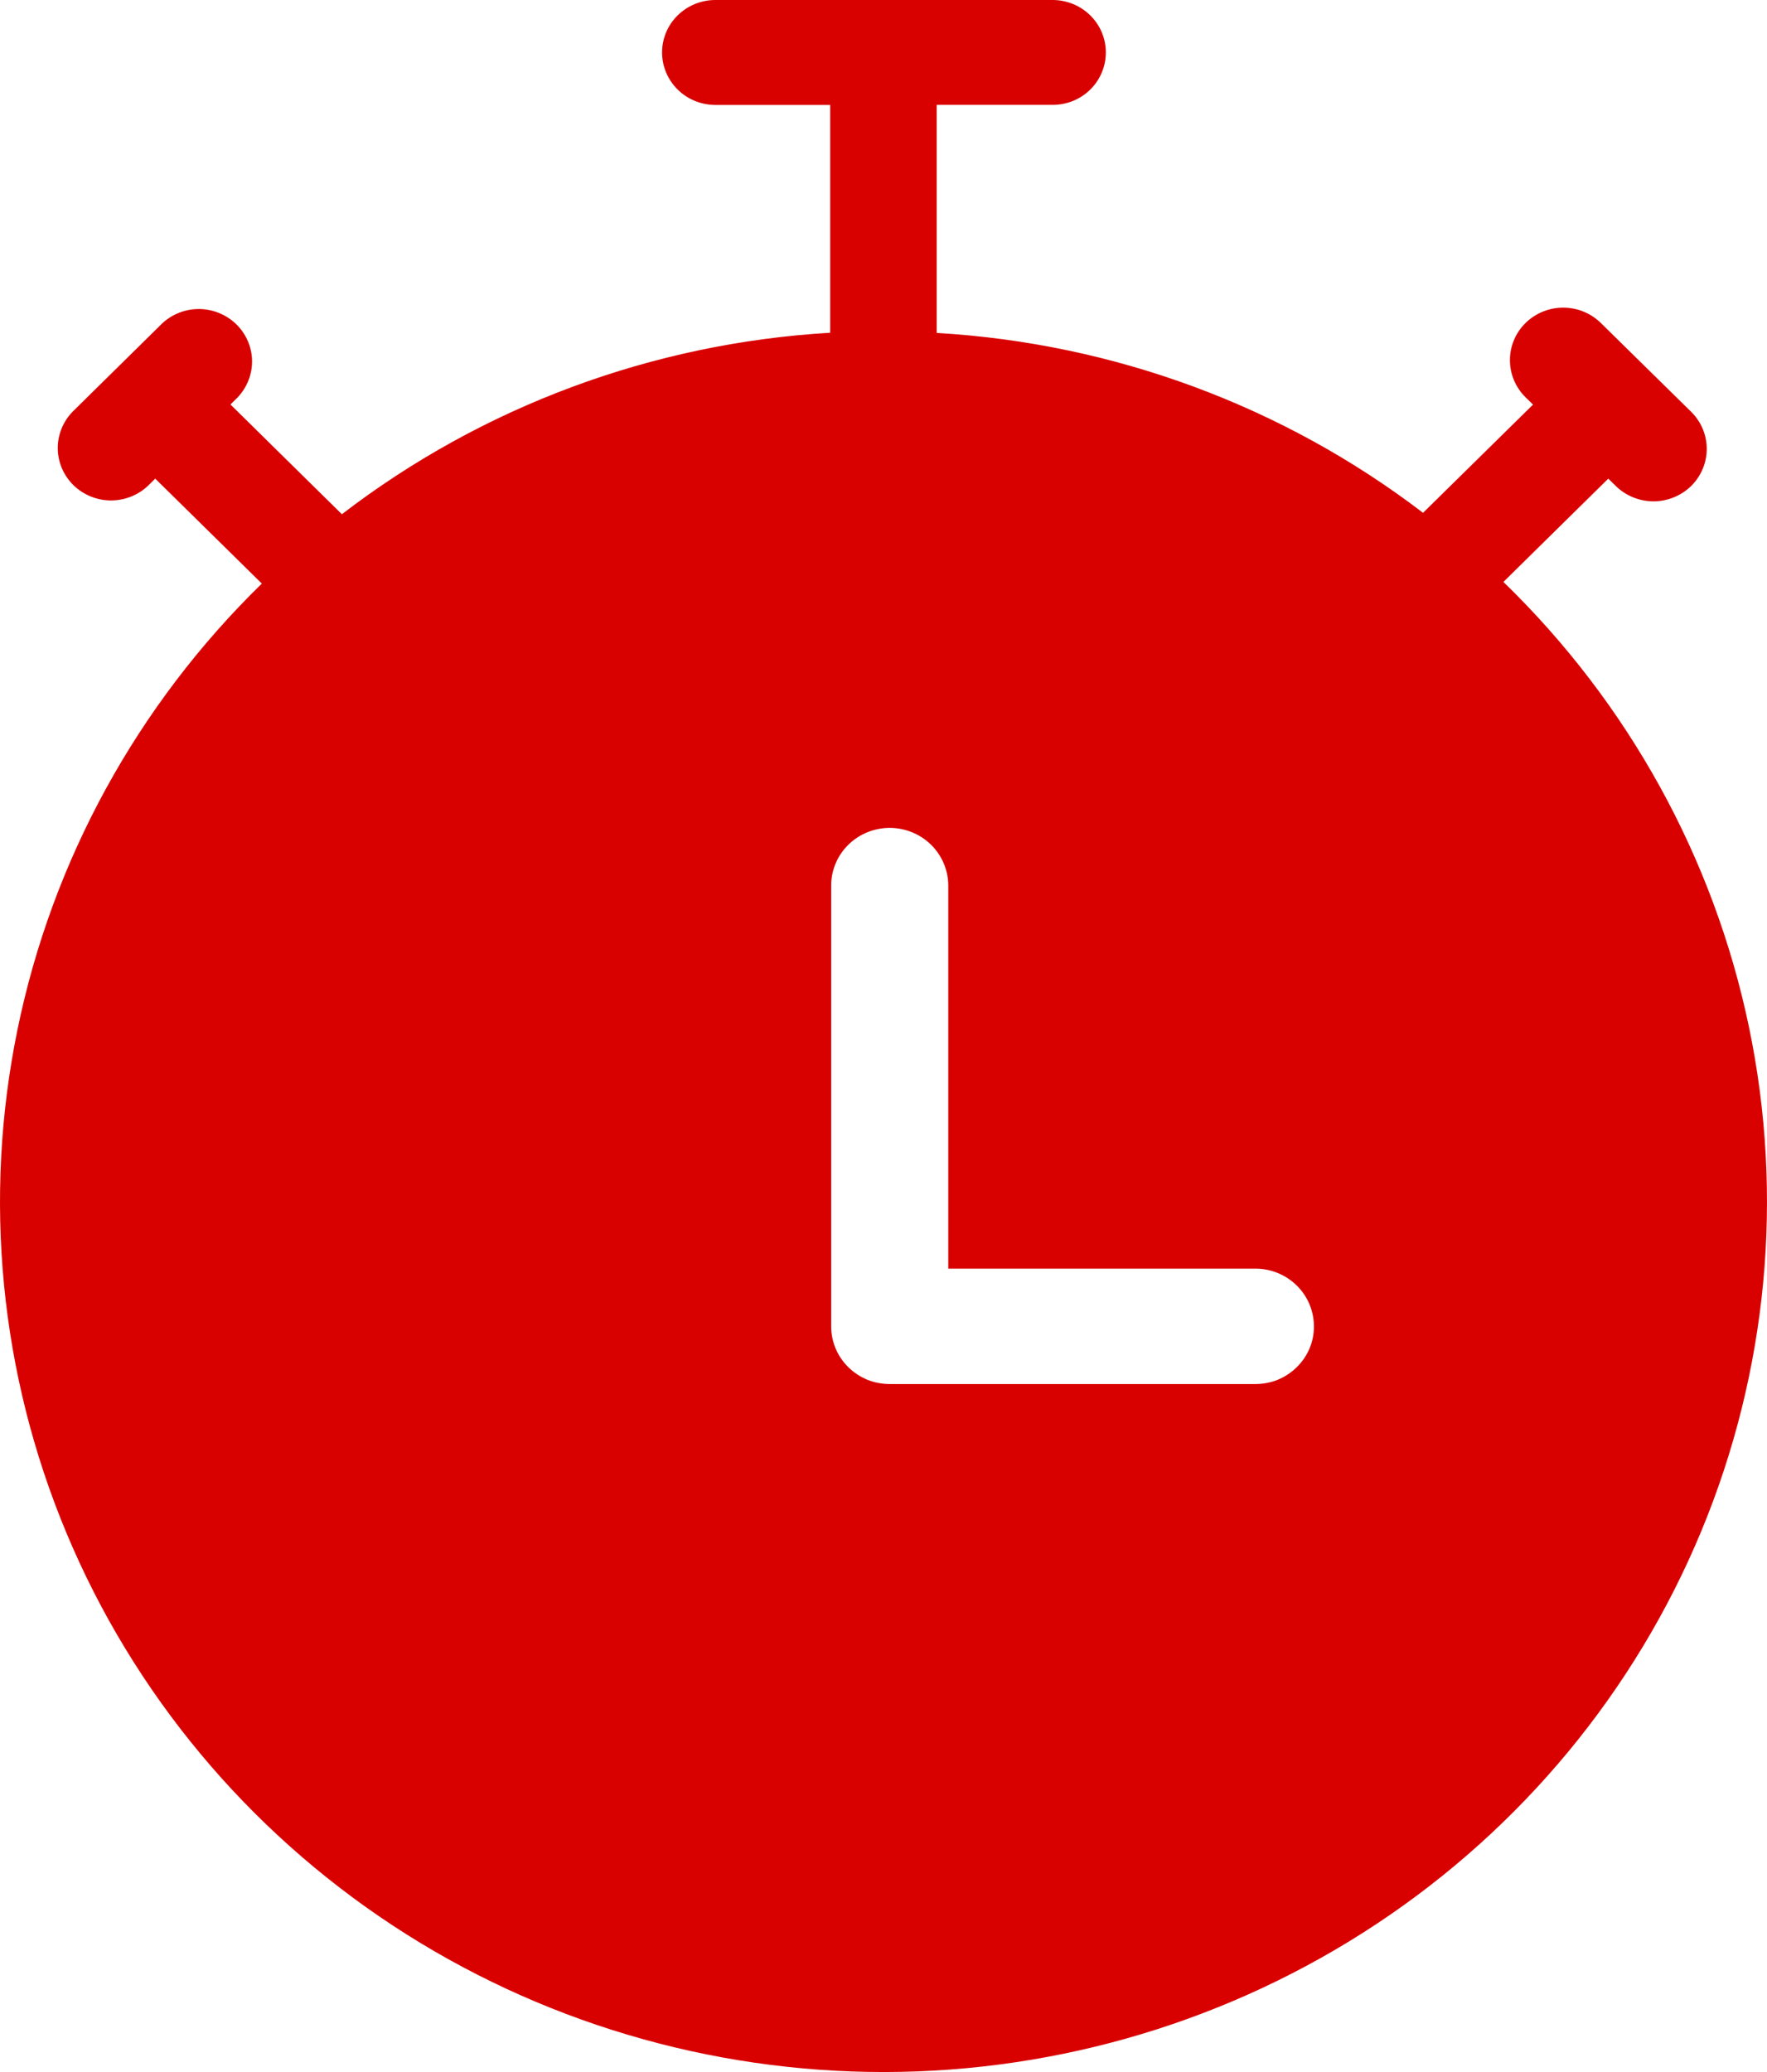 <svg xmlns="http://www.w3.org/2000/svg" fill="none" viewBox="0 0 29 34" height="34" width="29">
<path fill="#D80100" d="M17.257 0C17.373 -0.002 17.489 0.018 17.598 0.061C17.706 0.103 17.804 0.166 17.887 0.246C17.97 0.326 18.036 0.422 18.081 0.527C18.126 0.633 18.149 0.746 18.149 0.86C18.149 0.975 18.126 1.089 18.081 1.194C18.036 1.3 17.97 1.396 17.887 1.476C17.804 1.556 17.706 1.619 17.598 1.661C17.489 1.703 17.373 1.723 17.257 1.721H15.373V5.463C18.275 5.632 21.058 6.66 23.355 8.415L25.16 6.639L25.037 6.519C24.873 6.357 24.781 6.138 24.781 5.909C24.781 5.681 24.873 5.461 25.037 5.3C25.201 5.139 25.424 5.048 25.655 5.048C25.887 5.048 26.11 5.139 26.274 5.301L27.756 6.758C27.837 6.838 27.901 6.933 27.945 7.037C27.989 7.142 28.011 7.254 28.011 7.367C28.011 7.48 27.988 7.592 27.944 7.696C27.9 7.801 27.835 7.896 27.754 7.976C27.673 8.055 27.576 8.118 27.47 8.161C27.364 8.204 27.25 8.227 27.136 8.227C27.021 8.226 26.907 8.204 26.801 8.16C26.695 8.117 26.599 8.054 26.518 7.974L26.395 7.854L24.674 9.549C26.723 11.536 28.126 14.078 28.704 16.852C29.282 19.625 29.009 22.505 27.921 25.126C26.832 27.747 24.978 29.99 22.592 31.57C20.206 33.15 17.396 33.996 14.521 34C11.645 34.004 8.833 33.166 6.442 31.593C4.052 30.019 2.19 27.781 1.094 25.163C-0.002 22.545 -0.282 19.665 0.288 16.89C0.858 14.114 2.254 11.569 4.297 9.576L2.548 7.854L2.426 7.974C2.261 8.129 2.04 8.214 1.812 8.212C1.585 8.209 1.367 8.119 1.205 7.961C1.044 7.802 0.951 7.588 0.948 7.363C0.945 7.139 1.032 6.922 1.188 6.759L2.668 5.301C2.834 5.15 3.052 5.067 3.278 5.071C3.504 5.075 3.72 5.166 3.88 5.323C4.04 5.48 4.132 5.693 4.137 5.915C4.141 6.137 4.057 6.353 3.904 6.517L3.782 6.637L5.611 8.438C7.915 6.669 10.709 5.631 13.625 5.46V1.722H11.74C11.508 1.722 11.286 1.631 11.122 1.47C10.958 1.308 10.866 1.089 10.866 0.86C10.866 0.632 10.958 0.413 11.122 0.252C11.286 0.091 11.508 0 11.74 0H17.257ZM14.602 13.585C14.347 13.585 14.102 13.685 13.922 13.862C13.742 14.04 13.641 14.28 13.641 14.531V21.765C13.641 21.889 13.666 22.012 13.714 22.127C13.762 22.242 13.834 22.347 13.923 22.435C14.012 22.522 14.118 22.592 14.234 22.64C14.351 22.687 14.476 22.711 14.602 22.711H20.604C20.73 22.711 20.855 22.687 20.972 22.64C21.088 22.592 21.194 22.521 21.283 22.434C21.372 22.346 21.444 22.242 21.492 22.127C21.541 22.012 21.565 21.888 21.564 21.764C21.564 21.513 21.463 21.272 21.283 21.095C21.103 20.917 20.858 20.817 20.604 20.817H15.563V14.531C15.563 14.28 15.461 14.04 15.281 13.862C15.101 13.685 14.856 13.585 14.602 13.585Z"></path>
</svg>
